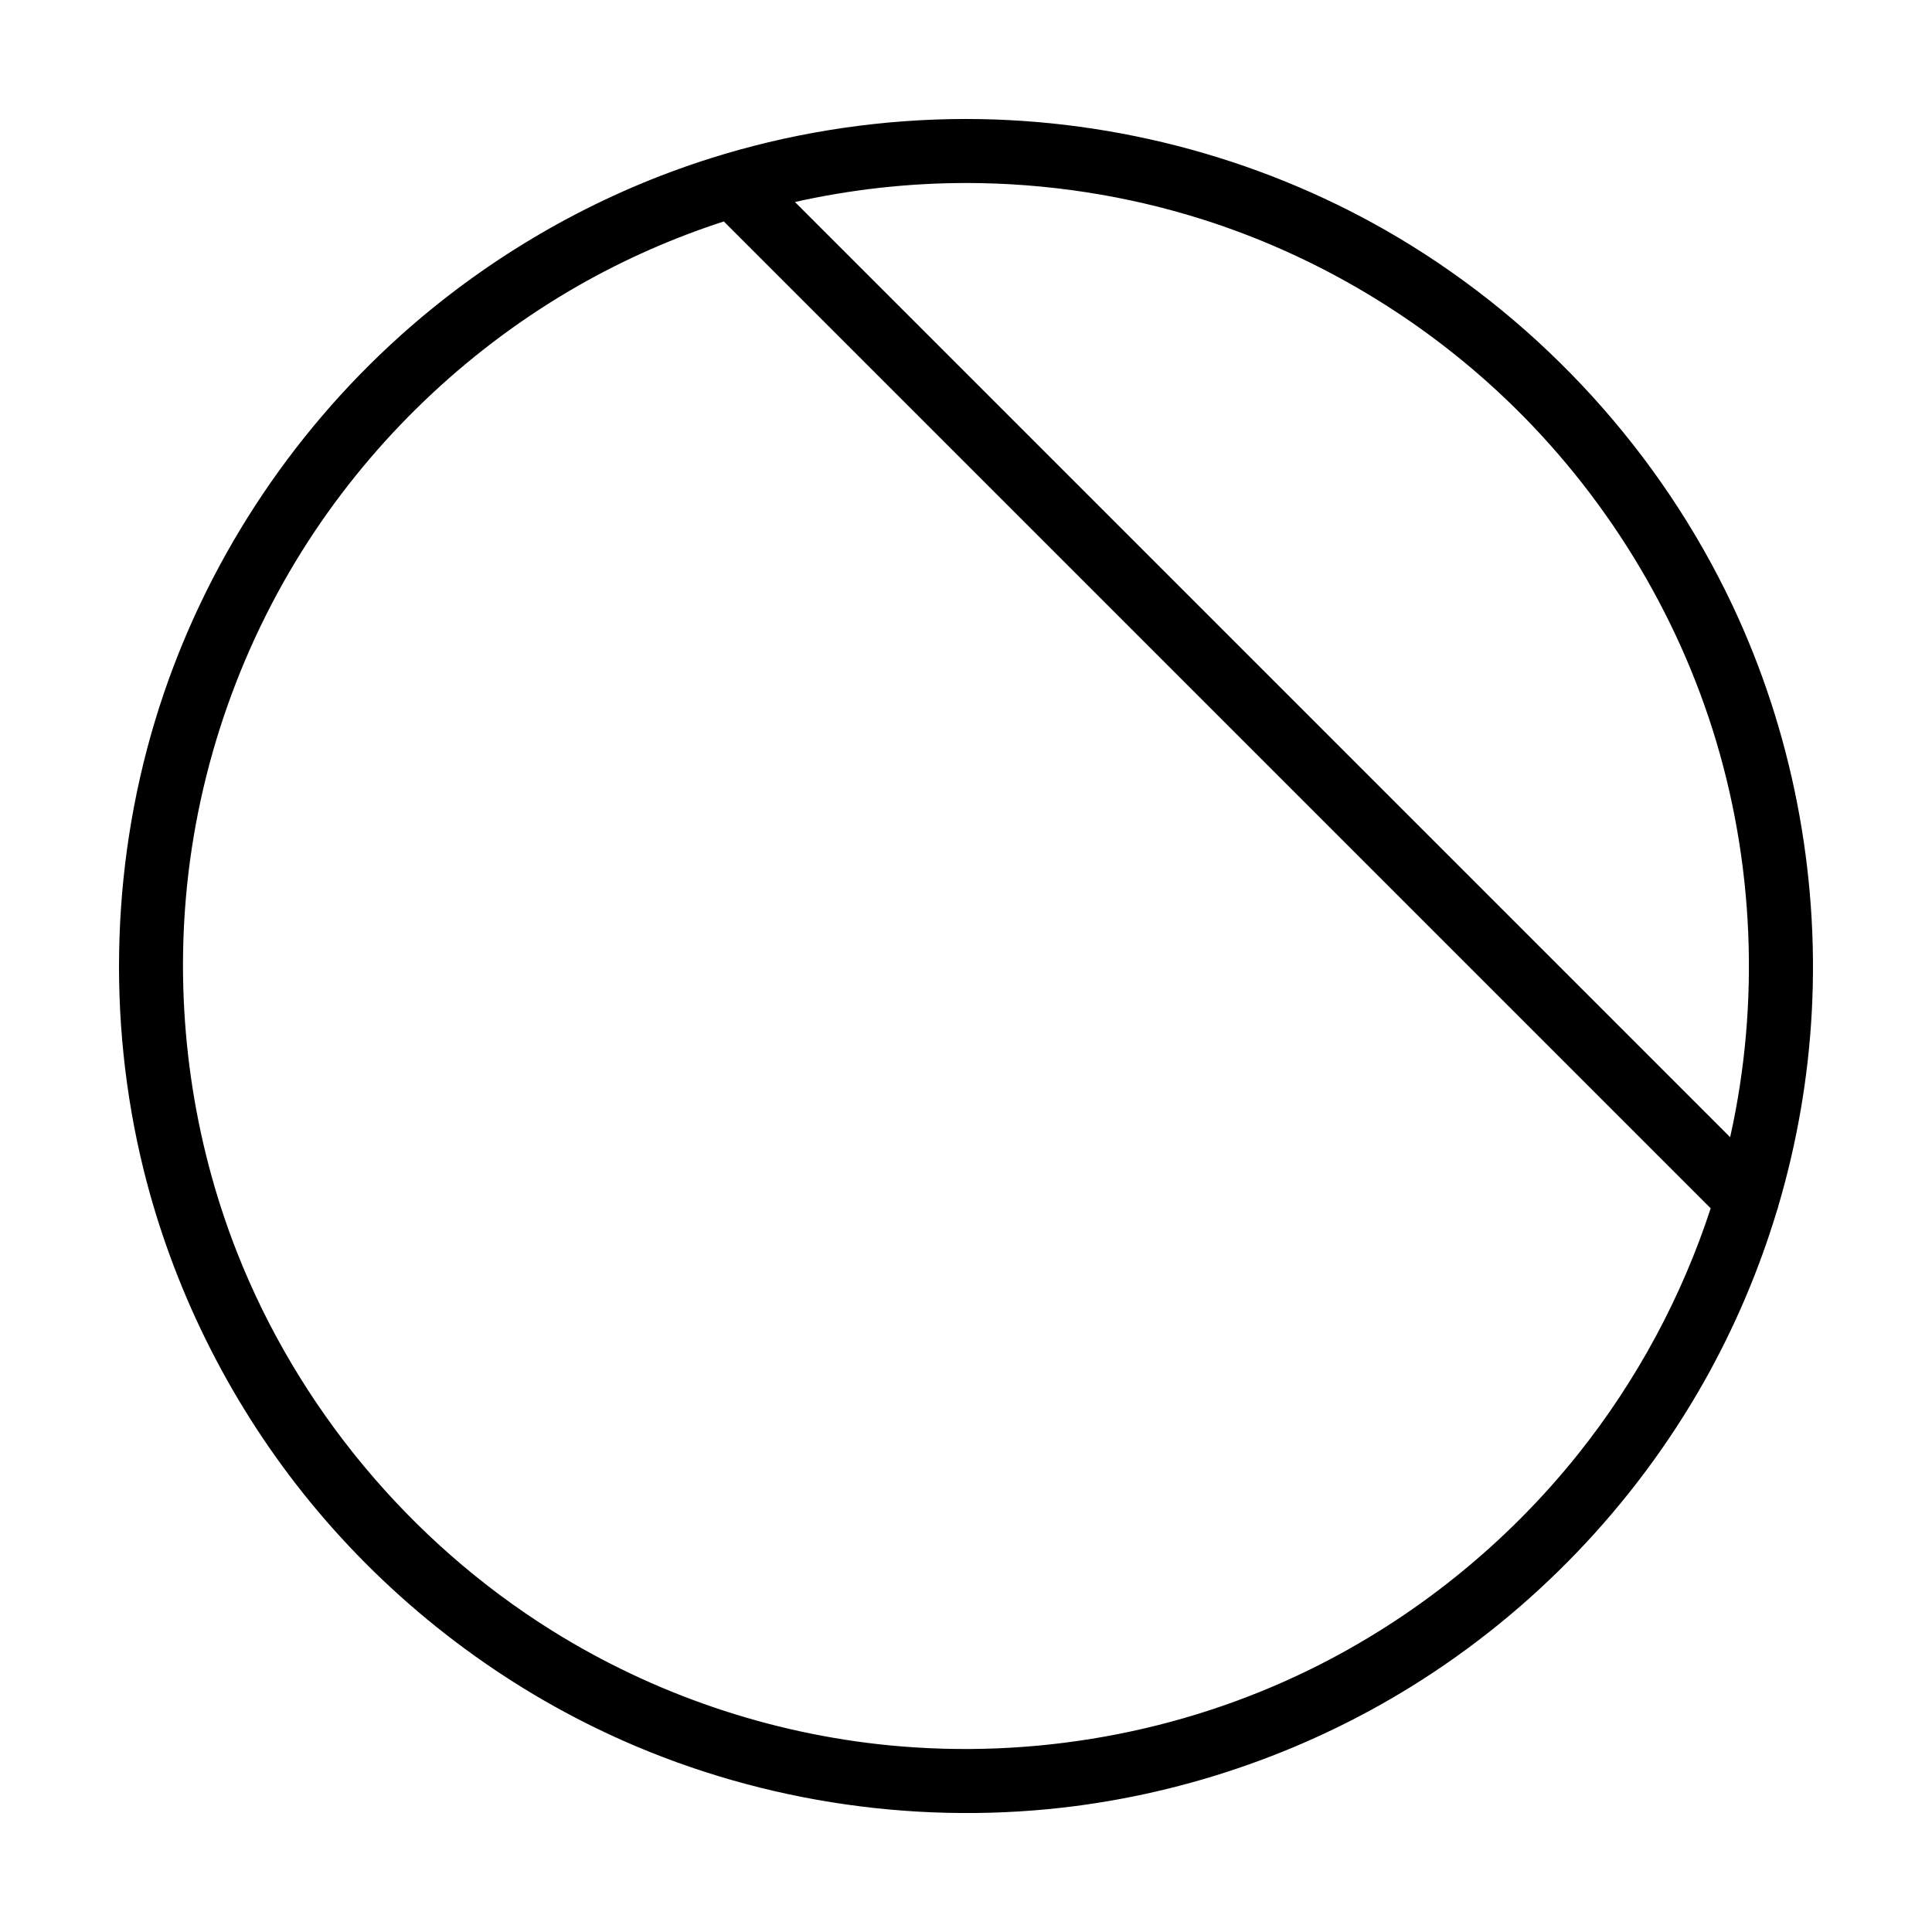 <?xml version="1.0" encoding="UTF-8"?>
<!-- Uploaded to: ICON Repo, www.svgrepo.com, Generator: ICON Repo Mixer Tools -->
<svg fill="#000000" width="800px" height="800px" version="1.1" viewBox="144 144 512 512" xmlns="http://www.w3.org/2000/svg">
 <path d="m335.96 184.82c20.758-6.156 42.387-9.262 63.848-9.289h0.359c40.129 0.051 80.027 10.973 114.45 31.477 38.168 22.73 69.414 57.035 88.426 97.246 15.824 33.473 23.066 70.867 21.102 107.83-0.93 17.426-3.914 34.719-8.844 51.445-0.094 0.449-0.23 0.895-0.395 1.32-4.758 15.777-11.25 31.031-19.363 45.395-18.543 32.797-45.371 60.758-77.453 80.656-29.016 18.004-62.258 29.242-96.234 32.531-40.859 3.957-82.703-3.387-119.77-21.398-30.168-14.656-56.961-36.18-77.832-62.406-19.996-25.129-34.523-54.66-42.18-85.566-9.961-40.234-8.504-83.34 4.164-122.74 12.102-37.637 34.359-71.855 63.844-98.344 21.551-19.348 46.855-34.504 74.047-44.273 3.793-1.363 7.617-2.617 11.473-3.769 0.121-0.035 0.238-0.074 0.359-0.105zm-0.145 17.867c-13.379 4.34-26.312 10.027-38.527 17.004-27.902 15.941-52.027 38.453-69.875 65.117-19.266 28.785-31.121 62.422-34.133 96.938-2.777 31.809 1.824 64.324 13.488 94.02 16.156 41.133 45.793 76.809 83.539 100.38 26.906 16.805 57.68 27.285 89.289 30.379 38.18 3.731 77.238-3.211 111.73-20.172 27.406-13.469 51.824-33.121 70.926-57.051 15.465-19.379 27.414-41.551 35.098-65.086l-261.53-261.53zm64.344-10.188h-0.34c-15.184 0.02-30.352 1.723-45.152 5.031l247.84 247.84c7.941-35.562 6.363-73.203-4.633-107.96-10.863-34.324-30.891-65.691-57.48-90.148-22.199-20.418-48.895-35.977-77.668-45.102-20.227-6.414-41.457-9.641-62.57-9.668z" fill-rule="evenodd"/>
</svg>